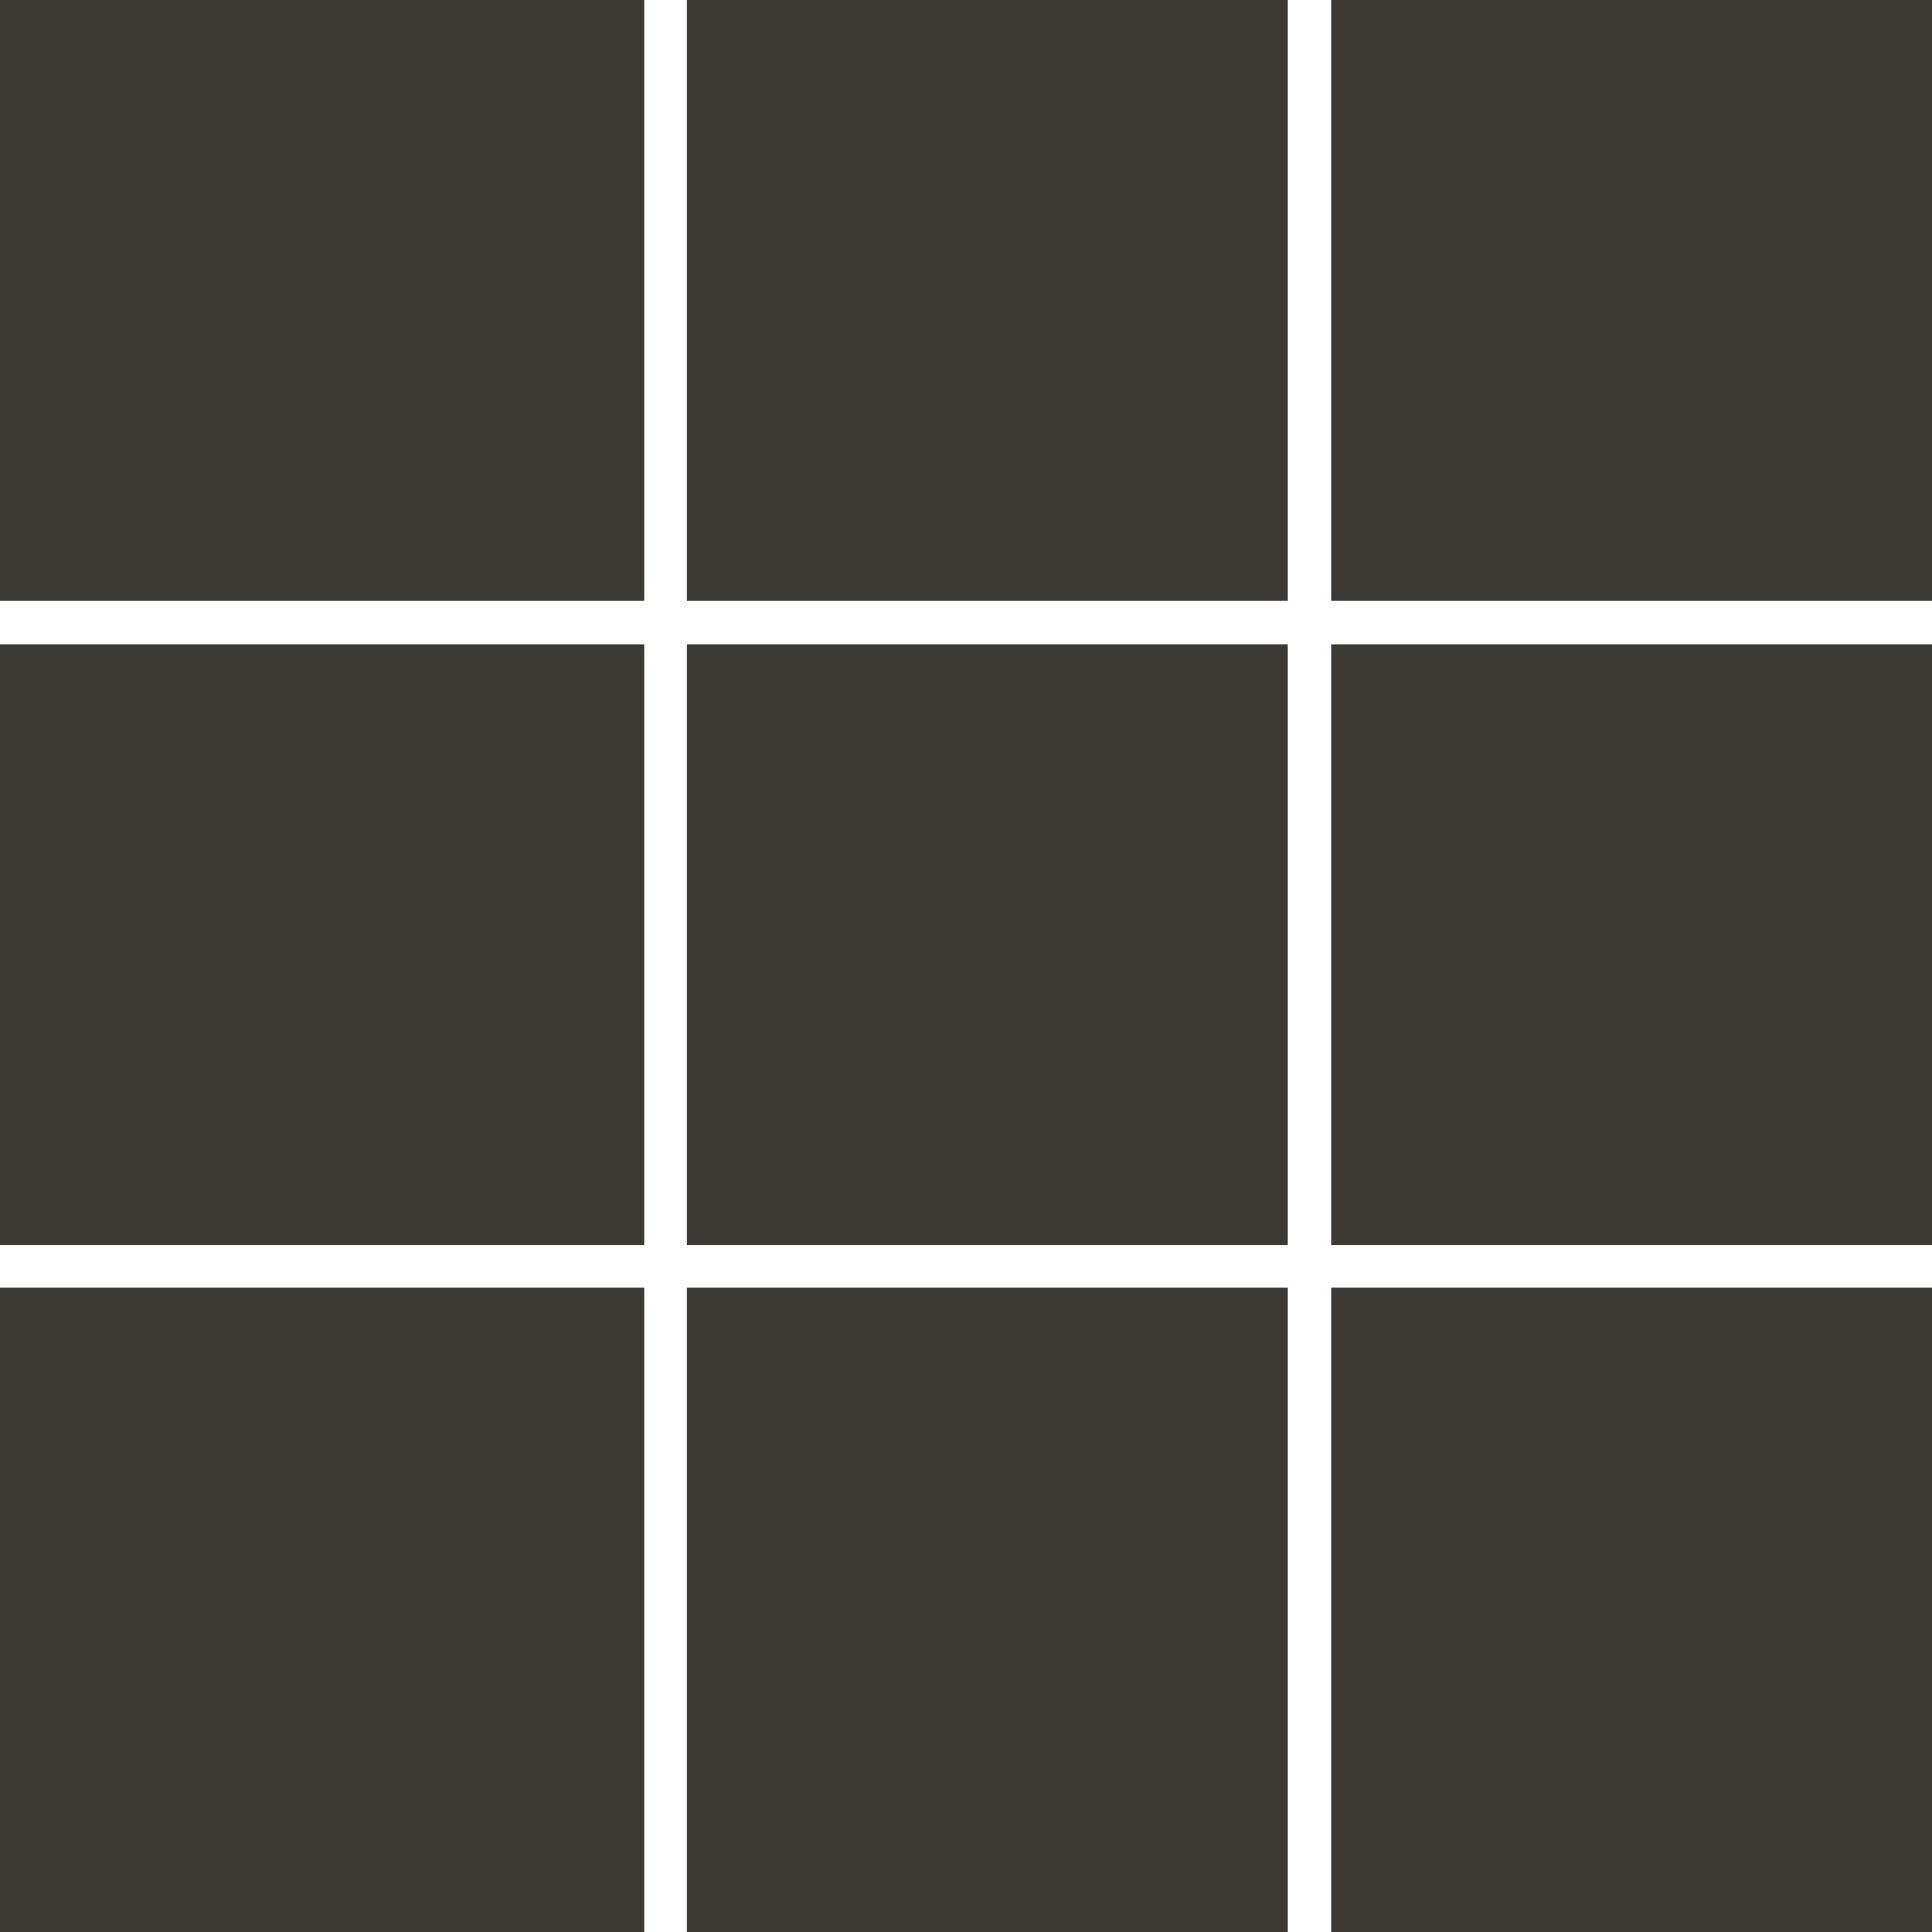 <svg width="35" height="35" viewBox="0 0 35 35" fill="none" xmlns="http://www.w3.org/2000/svg">
<rect x="0" y="0" width="35" height="35" fill="#808080" stroke="none"/>
<g clip-path="url(#clip0_2222_5164)">
<rect width="35" height="35" fill="#3D3935"/>
<line x1="12.055" x2="12.055" y2="35" stroke="white" stroke-width="0.778"/>
<line x1="23.723" x2="23.723" y2="35" stroke="white" stroke-width="0.778"/>
<line y1="22.944" x2="35" y2="22.944" stroke="white" stroke-width="0.778"/>
<line y1="11.278" x2="35" y2="11.278" stroke="white" stroke-width="0.778"/>
</g>
<defs>
<clipPath id="clip0_2222_5164">
<rect width="35" height="35" fill="white"/>
</clipPath>
</defs>
</svg>

